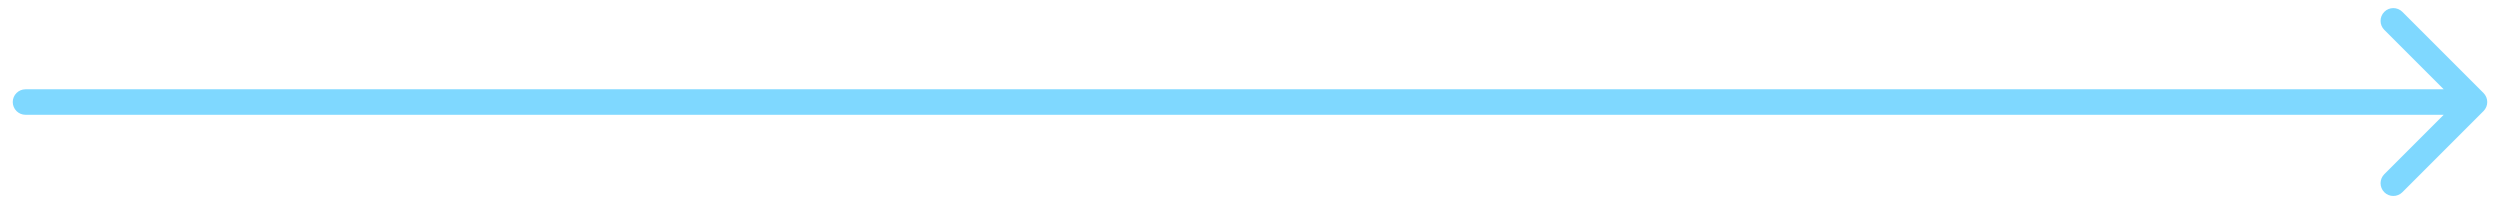 <svg width="98" height="8" viewBox="0 0 98 8" fill="none" xmlns="http://www.w3.org/2000/svg">
<path opacity="0.5" d="M1 3.5C0.724 3.5 0.5 3.724 0.5 4C0.5 4.276 0.724 4.5 1 4.5V3.5ZM97.354 4.354C97.549 4.158 97.549 3.842 97.354 3.646L94.172 0.464C93.976 0.269 93.66 0.269 93.465 0.464C93.269 0.66 93.269 0.976 93.465 1.172L96.293 4L93.465 6.828C93.269 7.024 93.269 7.34 93.465 7.536C93.66 7.731 93.976 7.731 94.172 7.536L97.354 4.354ZM1 4.5H97V3.5H1V4.5Z" fill="#00B2FF"/>
</svg>
